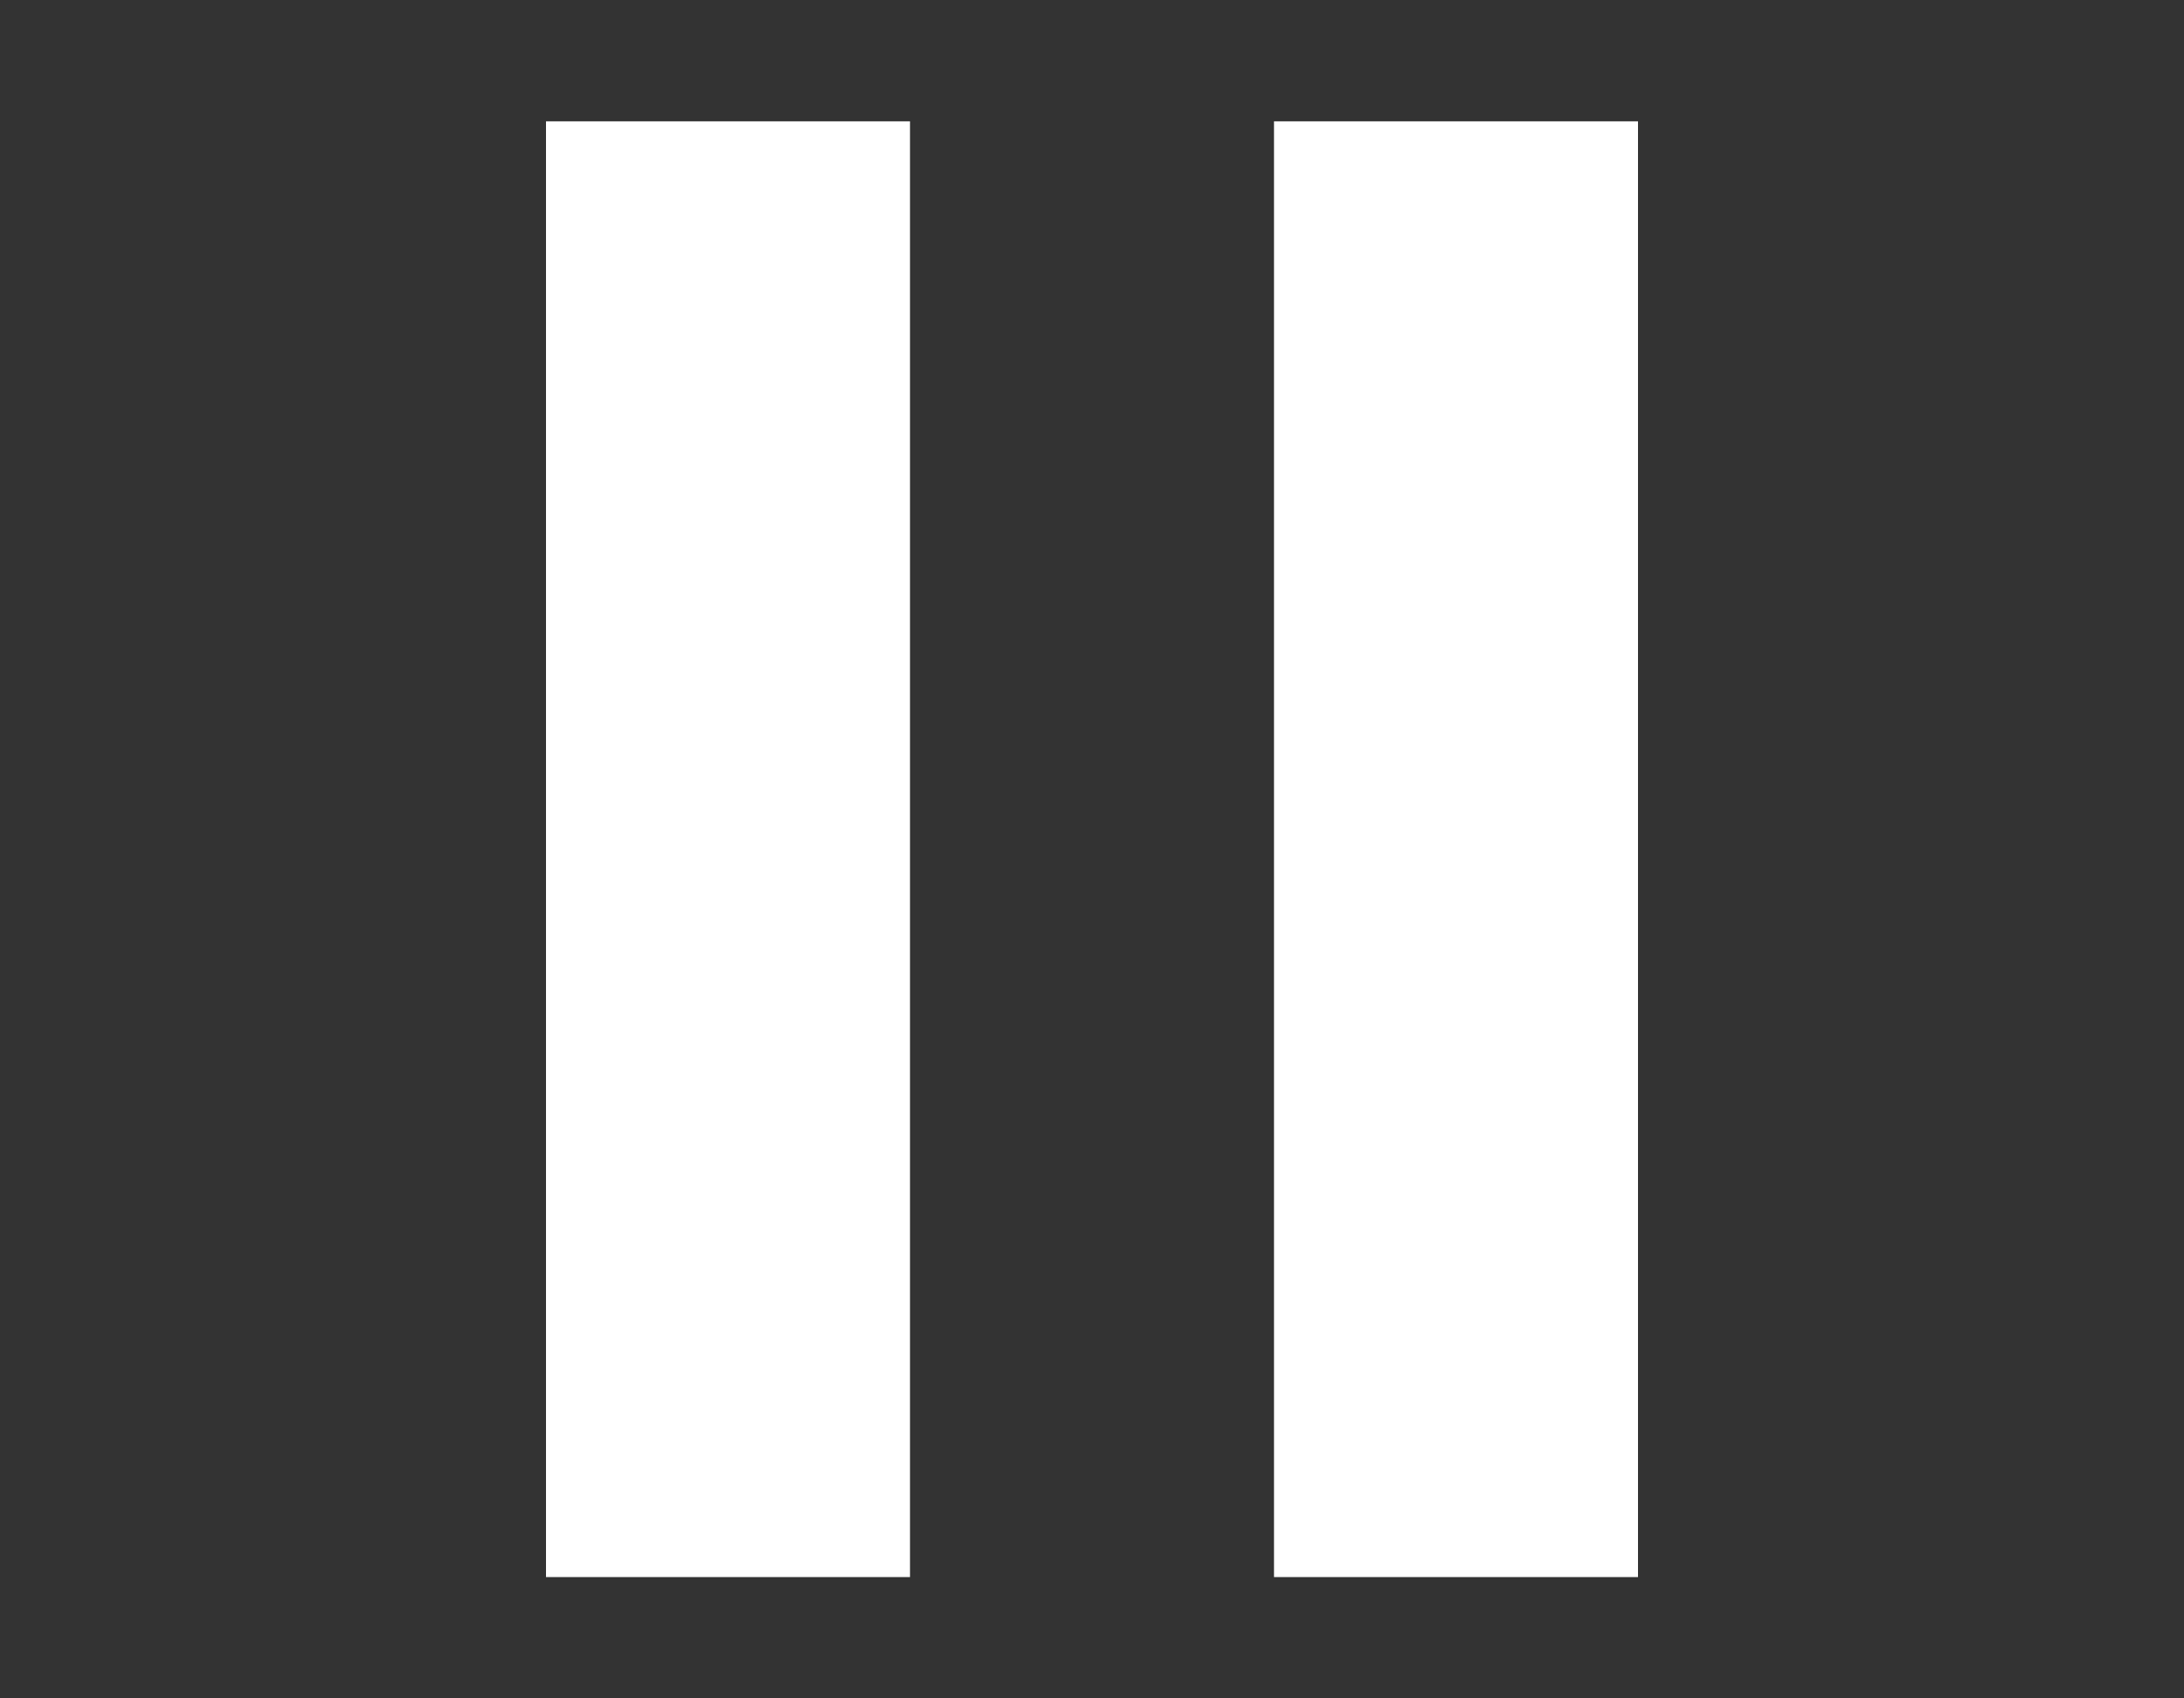 <svg width="18" height="14" viewBox="0 0 18 14" fill="none" xmlns="http://www.w3.org/2000/svg">
<rect x="0" y="0" width="18" height="14" fill="#333333" stroke="none"/>
<rect x="4.5" y="1" width="3" height="12" fill="white"/>
<rect x="10.5" y="1" width="3" height="12" fill="white"/>
</svg>
